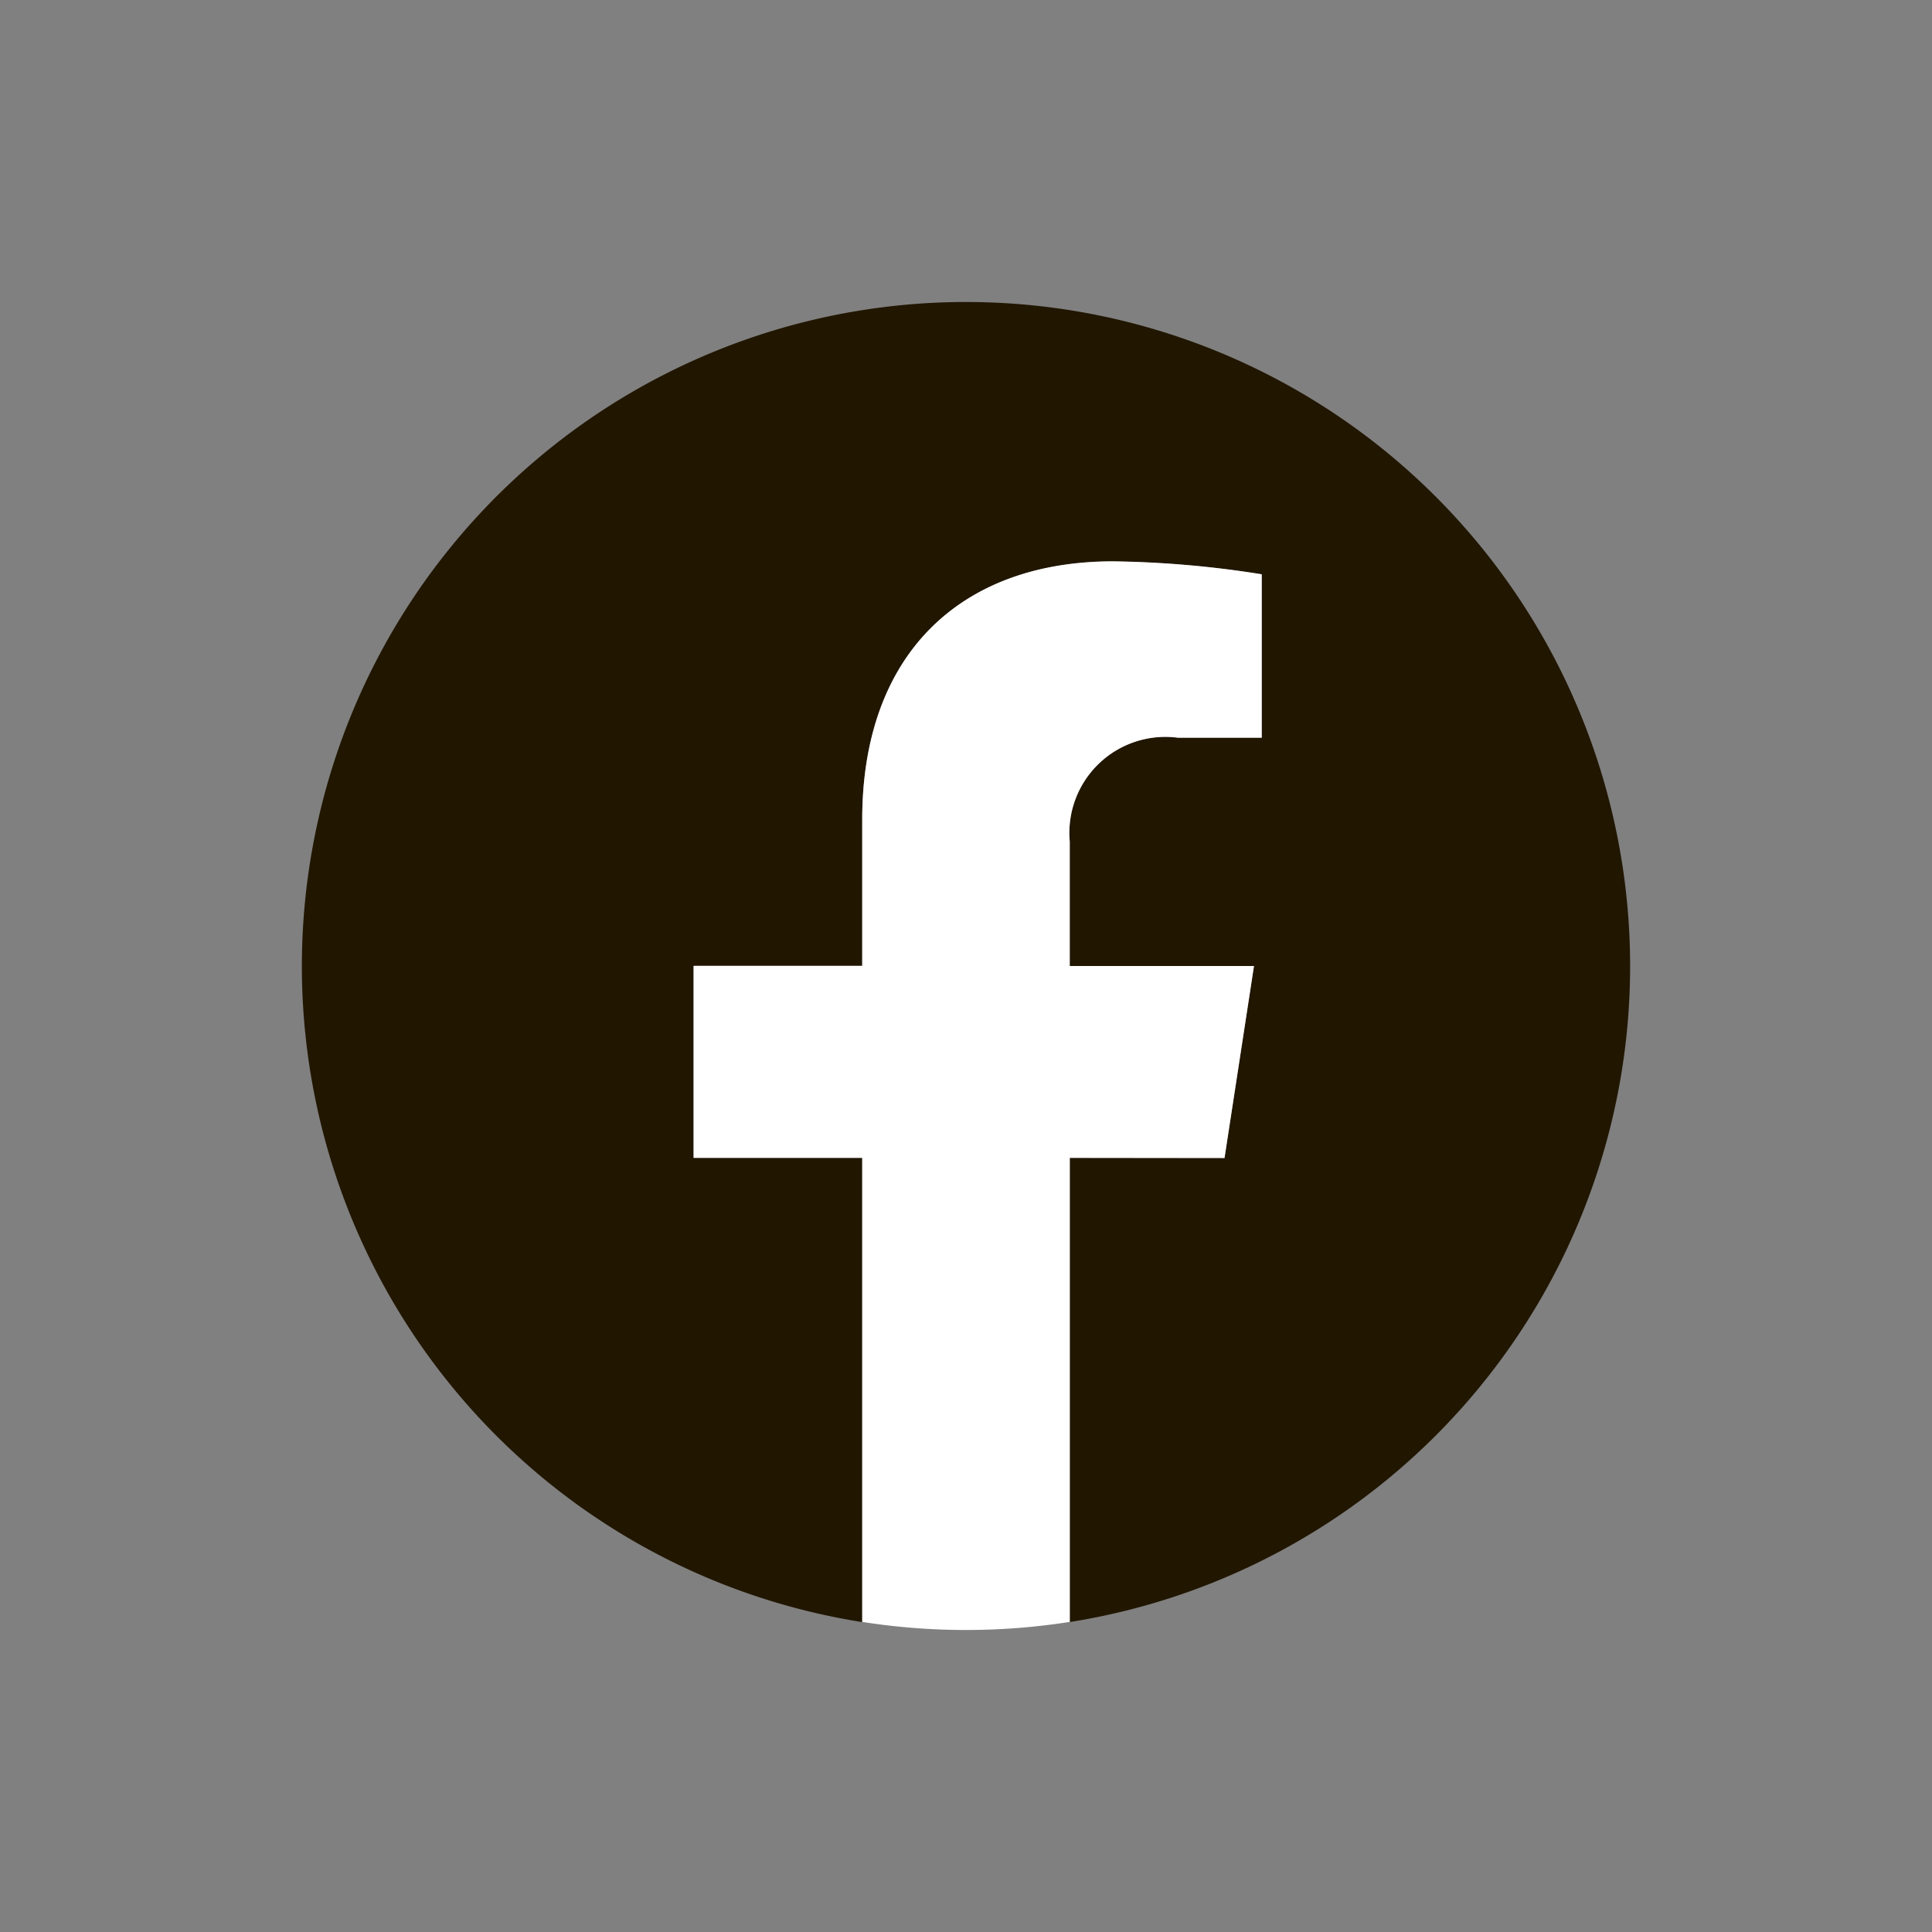 <svg xmlns="http://www.w3.org/2000/svg" width="32" height="32" viewBox="0 0 32 32">
  <rect x="0" y="0" width="32" height="32" fill="#808080" stroke="none"/>
  <g id="Group_24818" data-name="Group 24818" transform="translate(-1141 -6)">
    <rect id="Rectangle_7761" data-name="Rectangle 7761" width="32" height="32" transform="translate(1141 6)" fill="rgba(255,255,255,0)"/>
    <g id="facebook" transform="translate(1146 11)">
      <path id="Path_25001" data-name="Path 25001" d="M22,11a11,11,0,0,1-9.281,10.866V14.18h2.563L15.77,11H12.719V8.937a1.59,1.59,0,0,1,1.793-1.718H15.9V4.512A16.919,16.919,0,0,0,13.436,4.3c-2.512,0-4.155,1.523-4.155,4.28V11H6.488v3.18H9.281v7.687A11,11,0,1,1,22,11Z" fill="#211600"/>
      <path id="Path_25002" data-name="Path 25002" d="M159.794,109.883l.488-3.18H157.23V104.64a1.59,1.59,0,0,1,1.793-1.718h1.387v-2.707a16.916,16.916,0,0,0-2.462-.215c-2.513,0-4.155,1.523-4.155,4.28V106.7H151v3.18h2.793v7.687a11.116,11.116,0,0,0,3.438,0v-7.687Z" transform="translate(-144.512 -95.703)" fill="#fff"/>
    </g>
  </g>
</svg>
